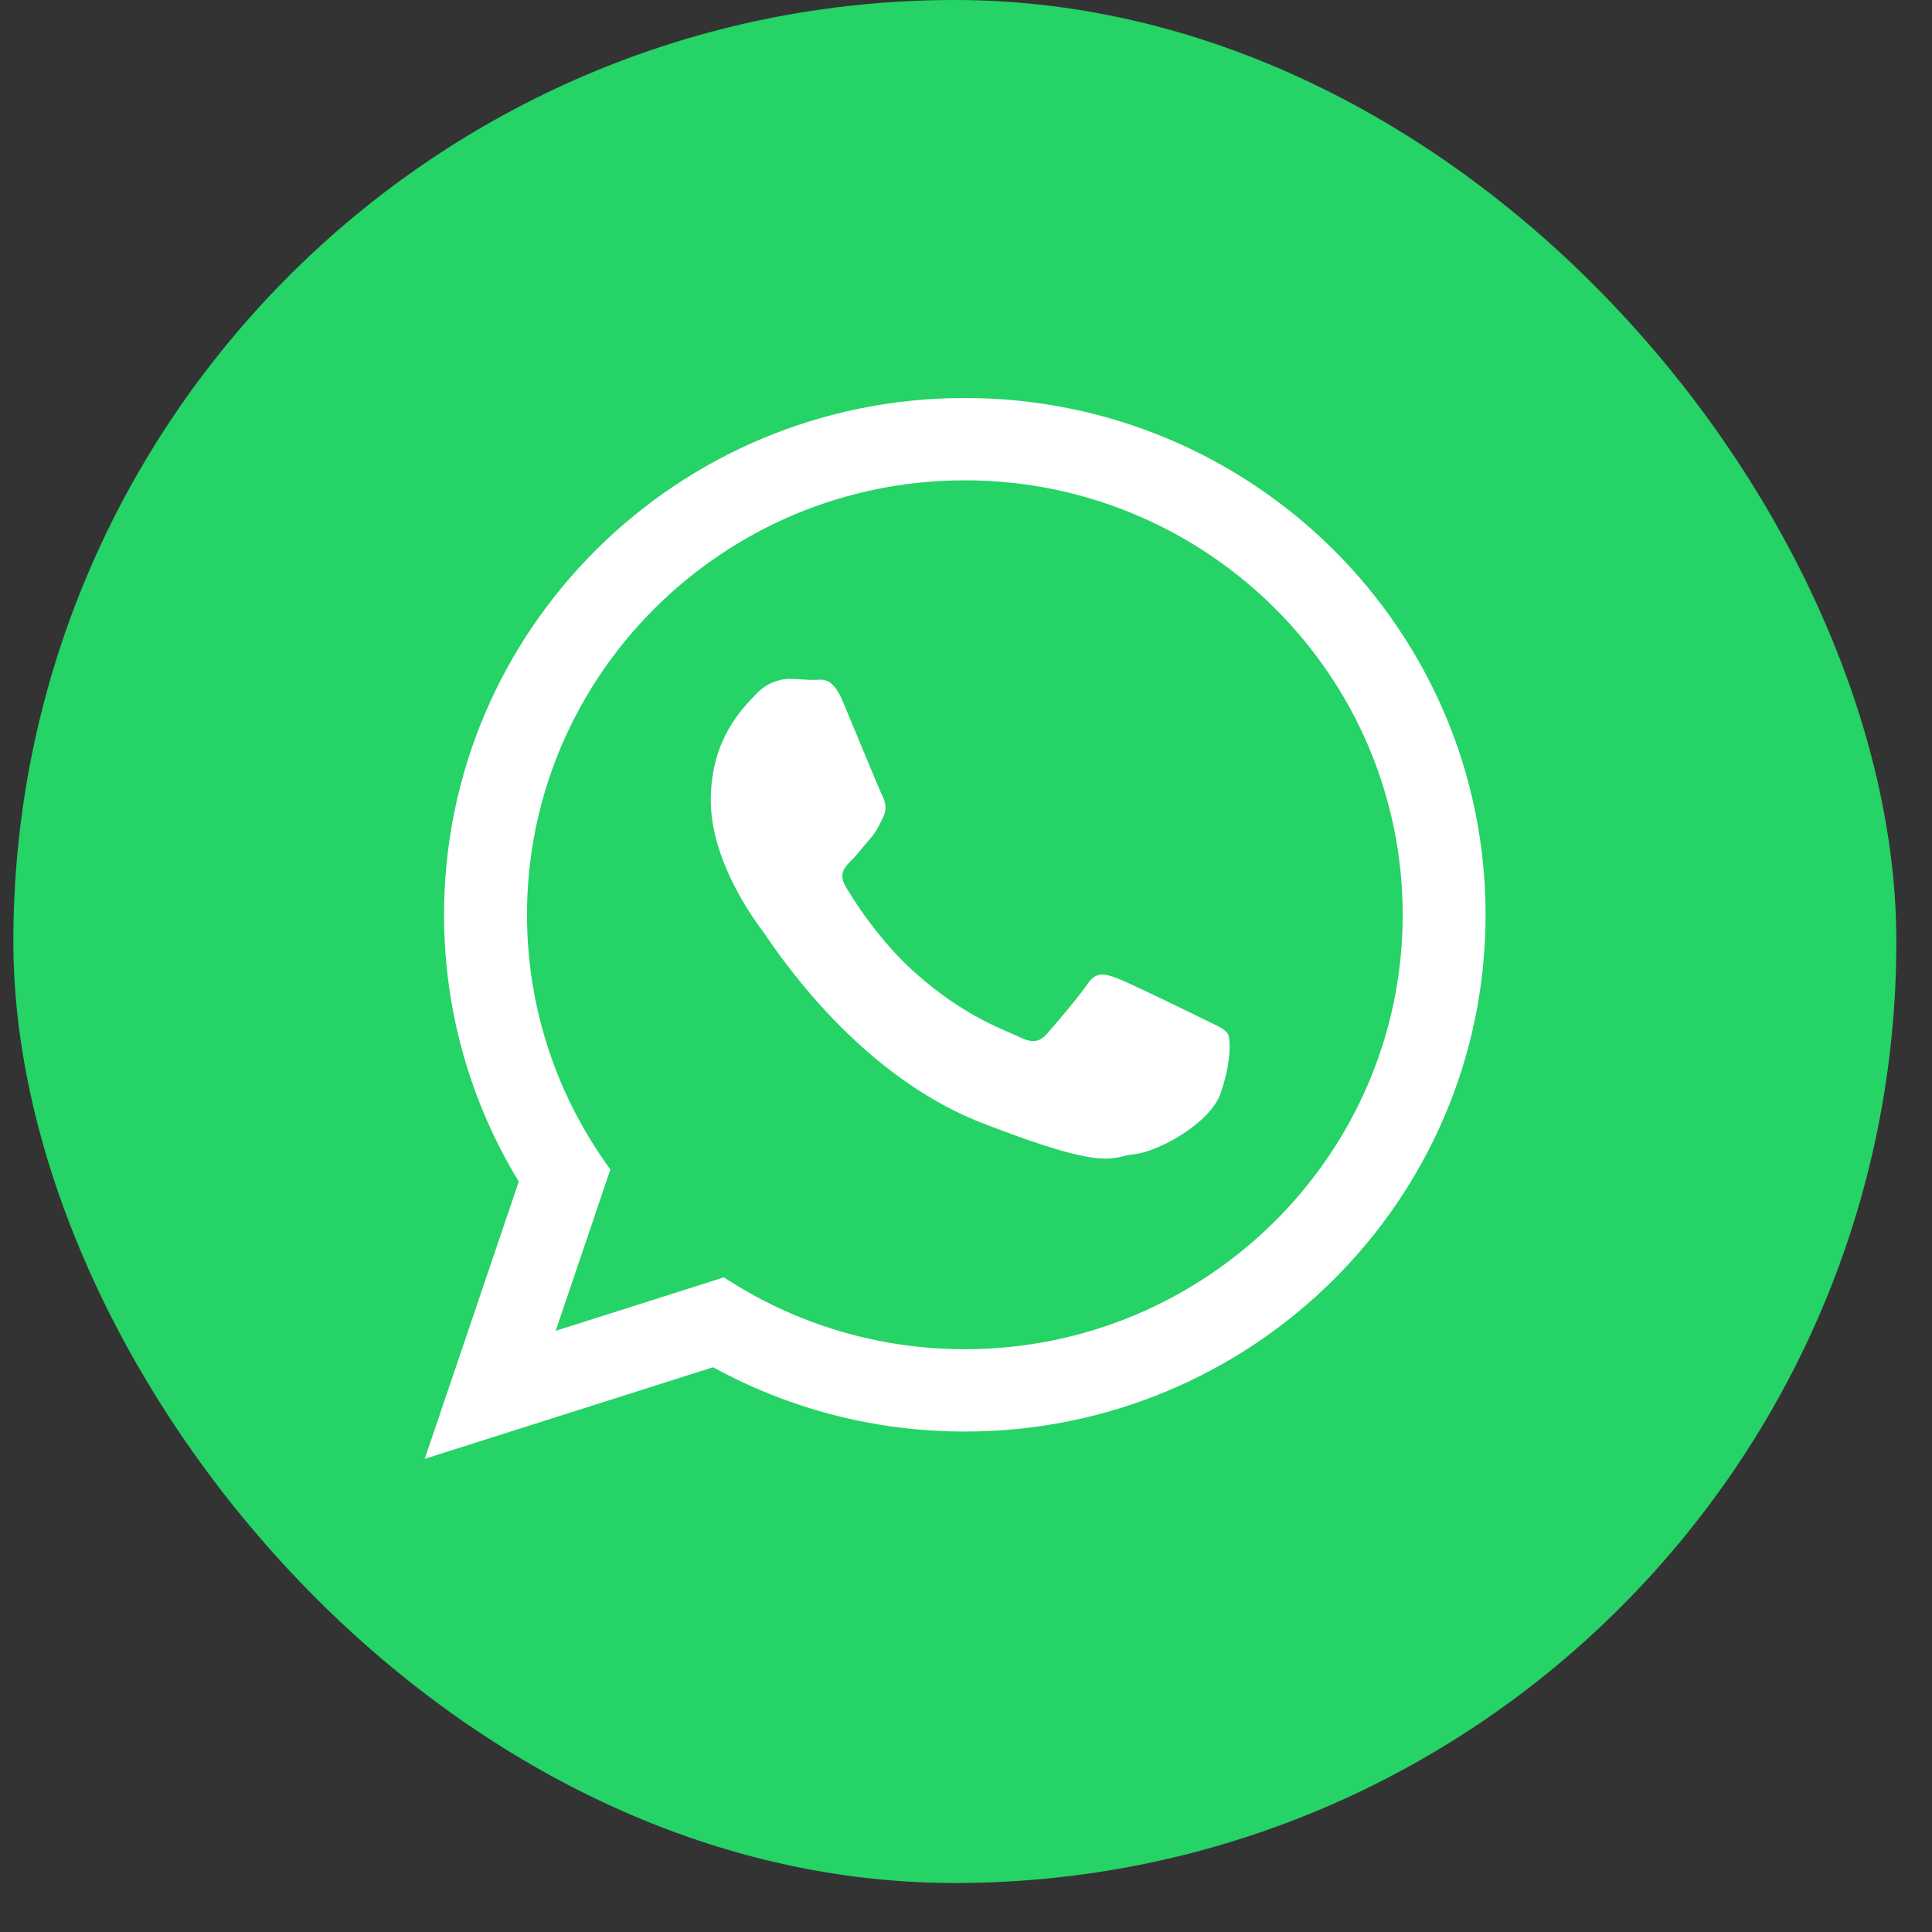 <?xml version="1.0" encoding="UTF-8"?> <svg xmlns="http://www.w3.org/2000/svg" width="31" height="31" viewBox="0 0 31 31" fill="none"><rect x="0" y="0" width="31" height="31" fill="#333333" stroke="none"/><rect x="0.214" width="30.214" height="30.214" rx="15.107" fill="#25D366"></rect><path d="M23.837 14.678C23.837 19.258 20.096 22.97 15.481 22.97C14.016 22.97 12.639 22.595 11.442 21.938L6.815 23.408L8.324 18.959C7.563 17.71 7.125 16.245 7.125 14.678C7.125 10.099 10.866 6.386 15.481 6.386C20.097 6.386 23.837 10.099 23.837 14.678ZM15.481 7.707C11.607 7.707 8.456 10.834 8.456 14.678C8.456 16.203 8.953 17.616 9.794 18.765L8.916 21.354L11.616 20.496C12.725 21.224 14.054 21.649 15.481 21.649C19.355 21.649 22.507 18.522 22.507 14.678C22.507 10.835 19.355 7.707 15.481 7.707ZM19.701 16.588C19.649 16.503 19.513 16.452 19.308 16.351C19.103 16.249 18.096 15.757 17.909 15.69C17.721 15.622 17.584 15.588 17.447 15.791C17.311 15.995 16.918 16.452 16.799 16.588C16.679 16.724 16.56 16.741 16.355 16.639C16.15 16.537 15.49 16.323 14.708 15.63C14.099 15.092 13.688 14.427 13.568 14.223C13.449 14.02 13.556 13.91 13.658 13.809C13.751 13.717 13.863 13.571 13.966 13.453C14.068 13.334 14.102 13.249 14.17 13.114C14.239 12.978 14.205 12.859 14.153 12.757C14.102 12.656 13.692 11.656 13.521 11.249C13.351 10.842 13.18 10.91 13.061 10.91C12.941 10.91 12.805 10.893 12.668 10.893C12.531 10.893 12.309 10.944 12.122 11.147C11.934 11.351 11.405 11.842 11.405 12.842C11.405 13.842 12.139 14.809 12.241 14.944C12.344 15.079 13.658 17.198 15.74 18.012C17.823 18.826 17.823 18.554 18.198 18.52C18.574 18.486 19.41 18.029 19.581 17.554C19.752 17.079 19.752 16.672 19.701 16.588Z" fill="white"></path></svg> 